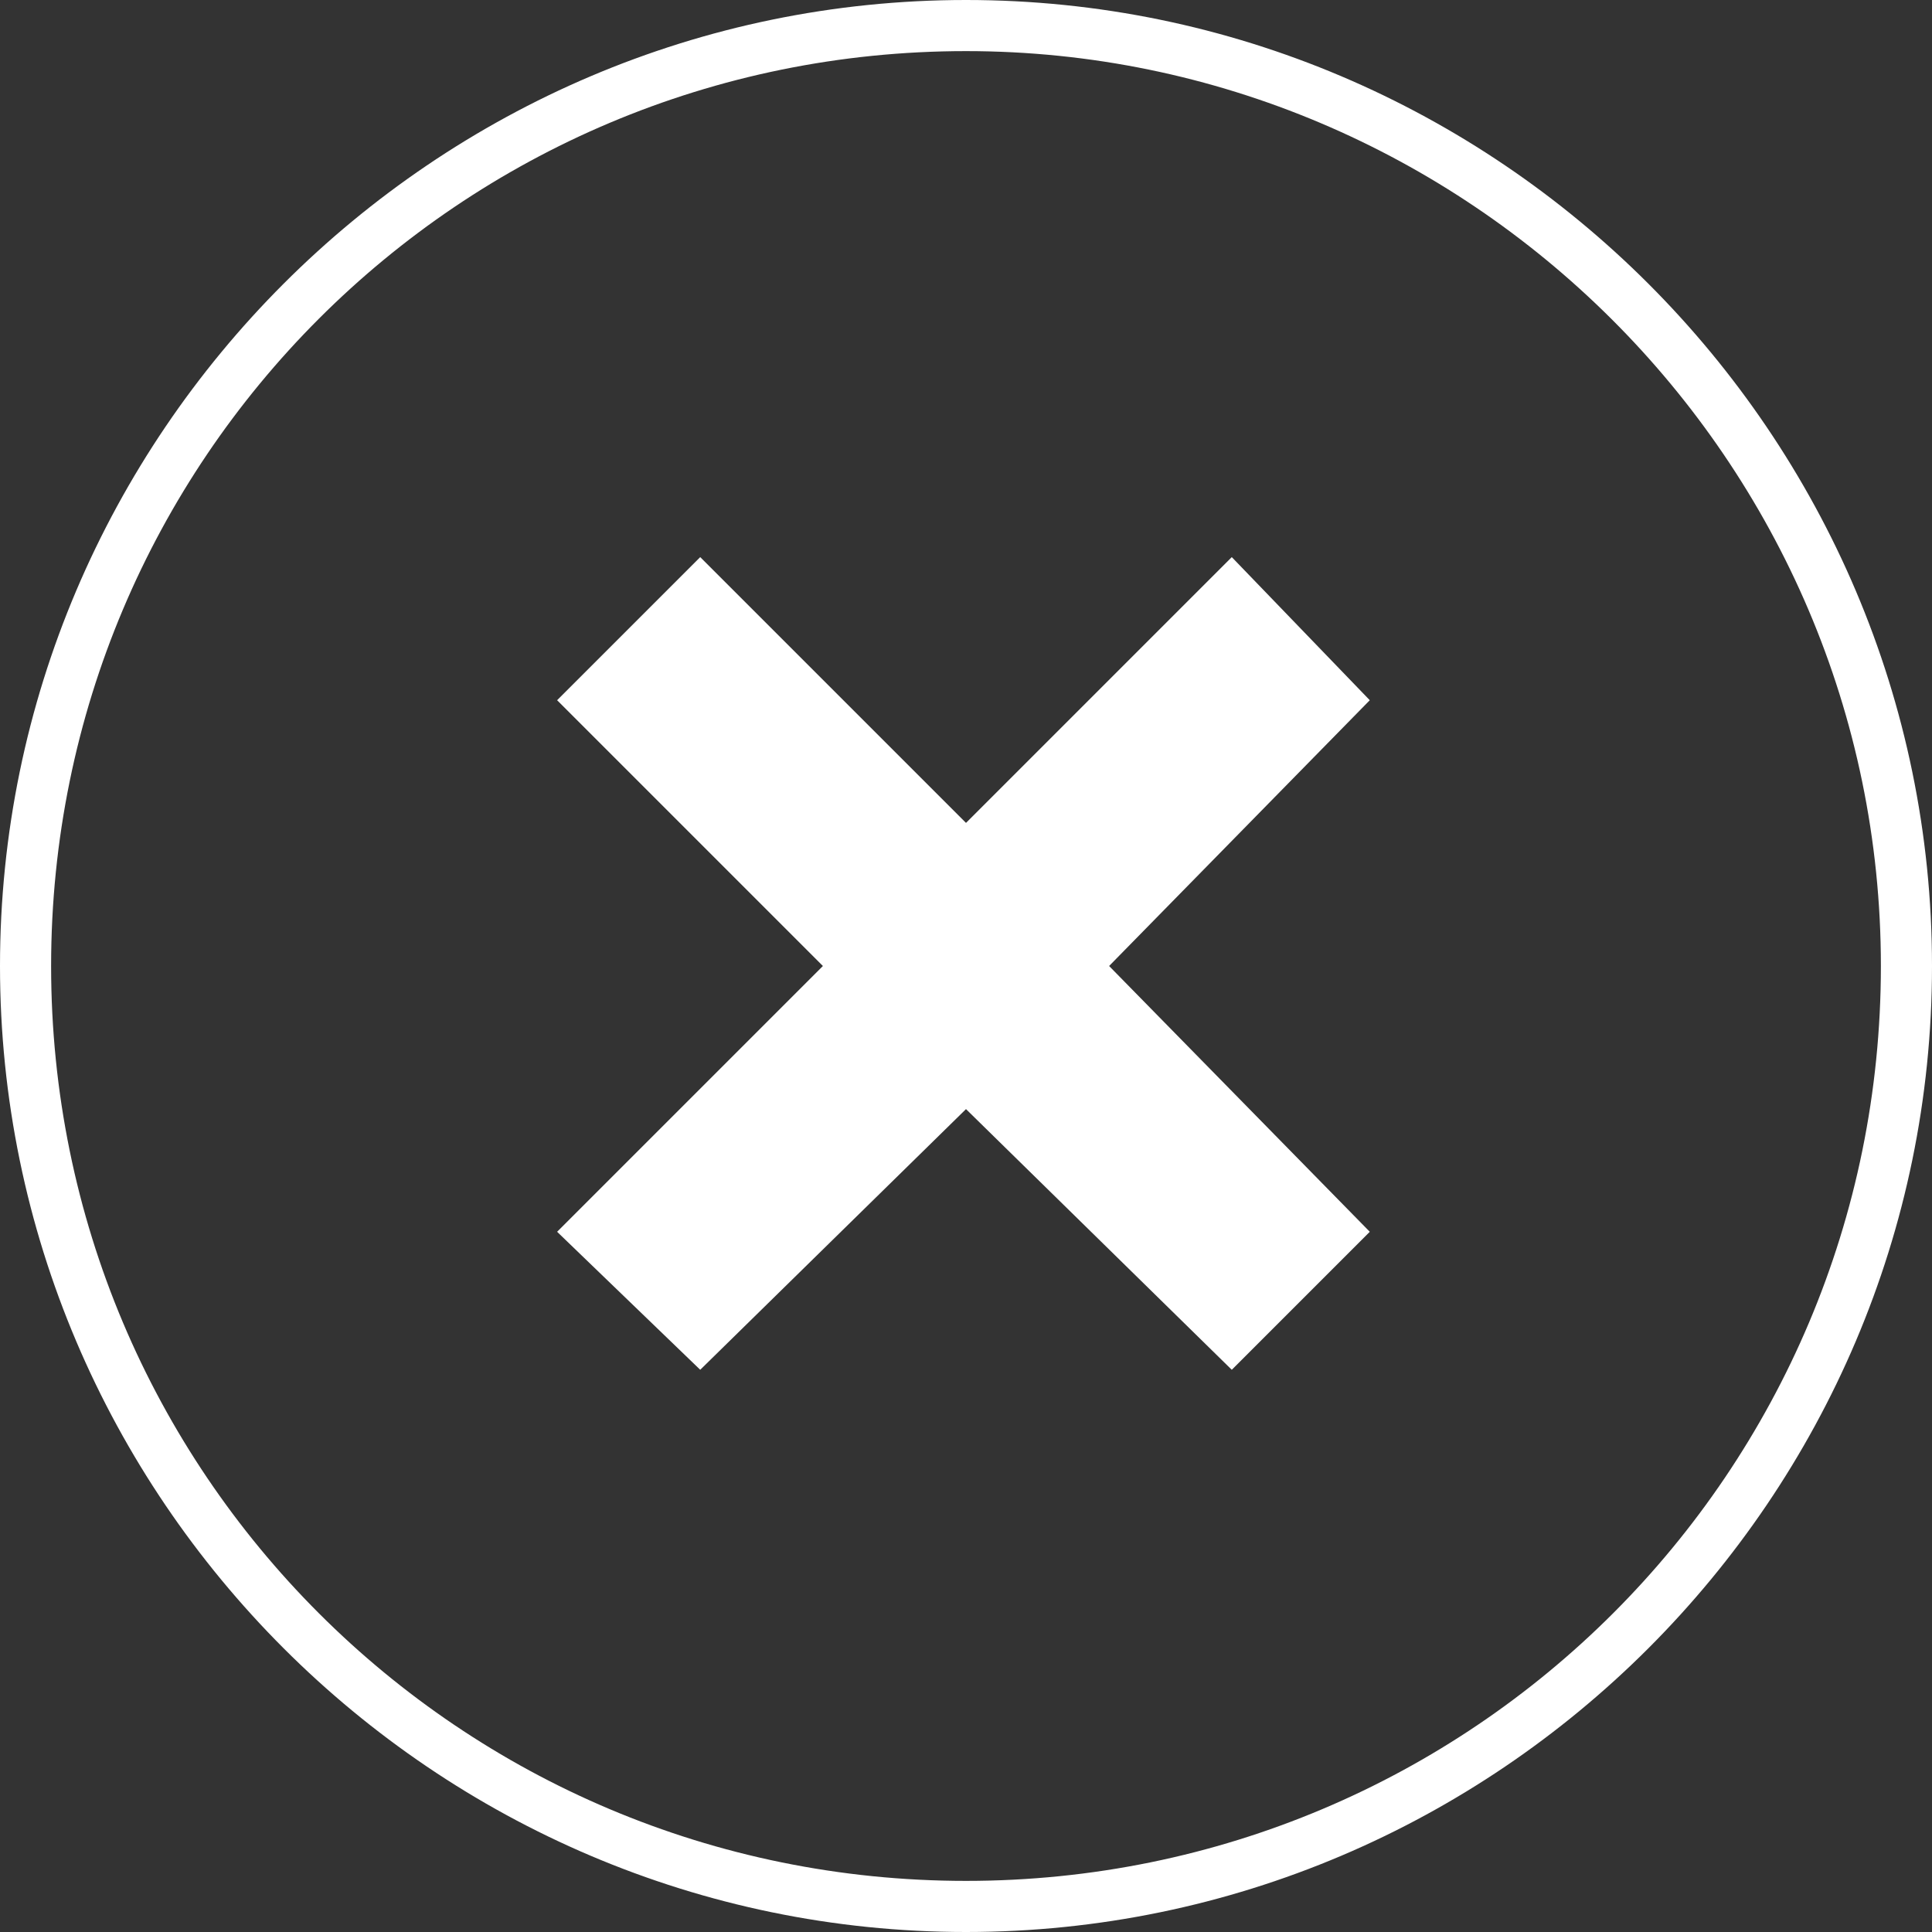 <?xml version="1.0" encoding="utf-8"?>
<!-- Generator: Adobe Illustrator 26.0.3, SVG Export Plug-In . SVG Version: 6.00 Build 0)  -->
<svg version="1.1" id="Layer_1" xmlns="http://www.w3.org/2000/svg" xmlns:xlink="http://www.w3.org/1999/xlink" x="0px" y="0px"
	 width="37.8px" height="37.8px" viewBox="0 0 37.8 37.8" style="enable-background:new 0 0 37.8 37.8;" xml:space="preserve">
<rect x="0" y="0" width="37.8" height="37.8" fill="#333333" stroke="none"/>
<style type="text/css">
	.st0{fill:#FFFFFF;}
</style>
<g>
	<polygon class="st0" points="26.8,13.7 24.1,10.9 18.9,16.1 13.7,10.9 10.9,13.7 16.1,18.9 10.9,24.1 13.7,26.8 18.9,21.7 
		24.1,26.8 26.8,24.1 21.7,18.9 	"/>
</g>
<g>
	<path class="st0" d="M18.9,37.8C8.5,37.8,0,29.3,0,18.9S8.5,0,18.9,0s18.9,8.5,18.9,18.9S29.3,37.8,18.9,37.8z M18.9,1
		C9,1,1,9,1,18.9c0,9.9,8,17.9,17.9,17.9c9.9,0,17.9-8,17.9-17.9C36.8,9,28.7,1,18.9,1z"/>
</g>
</svg>

